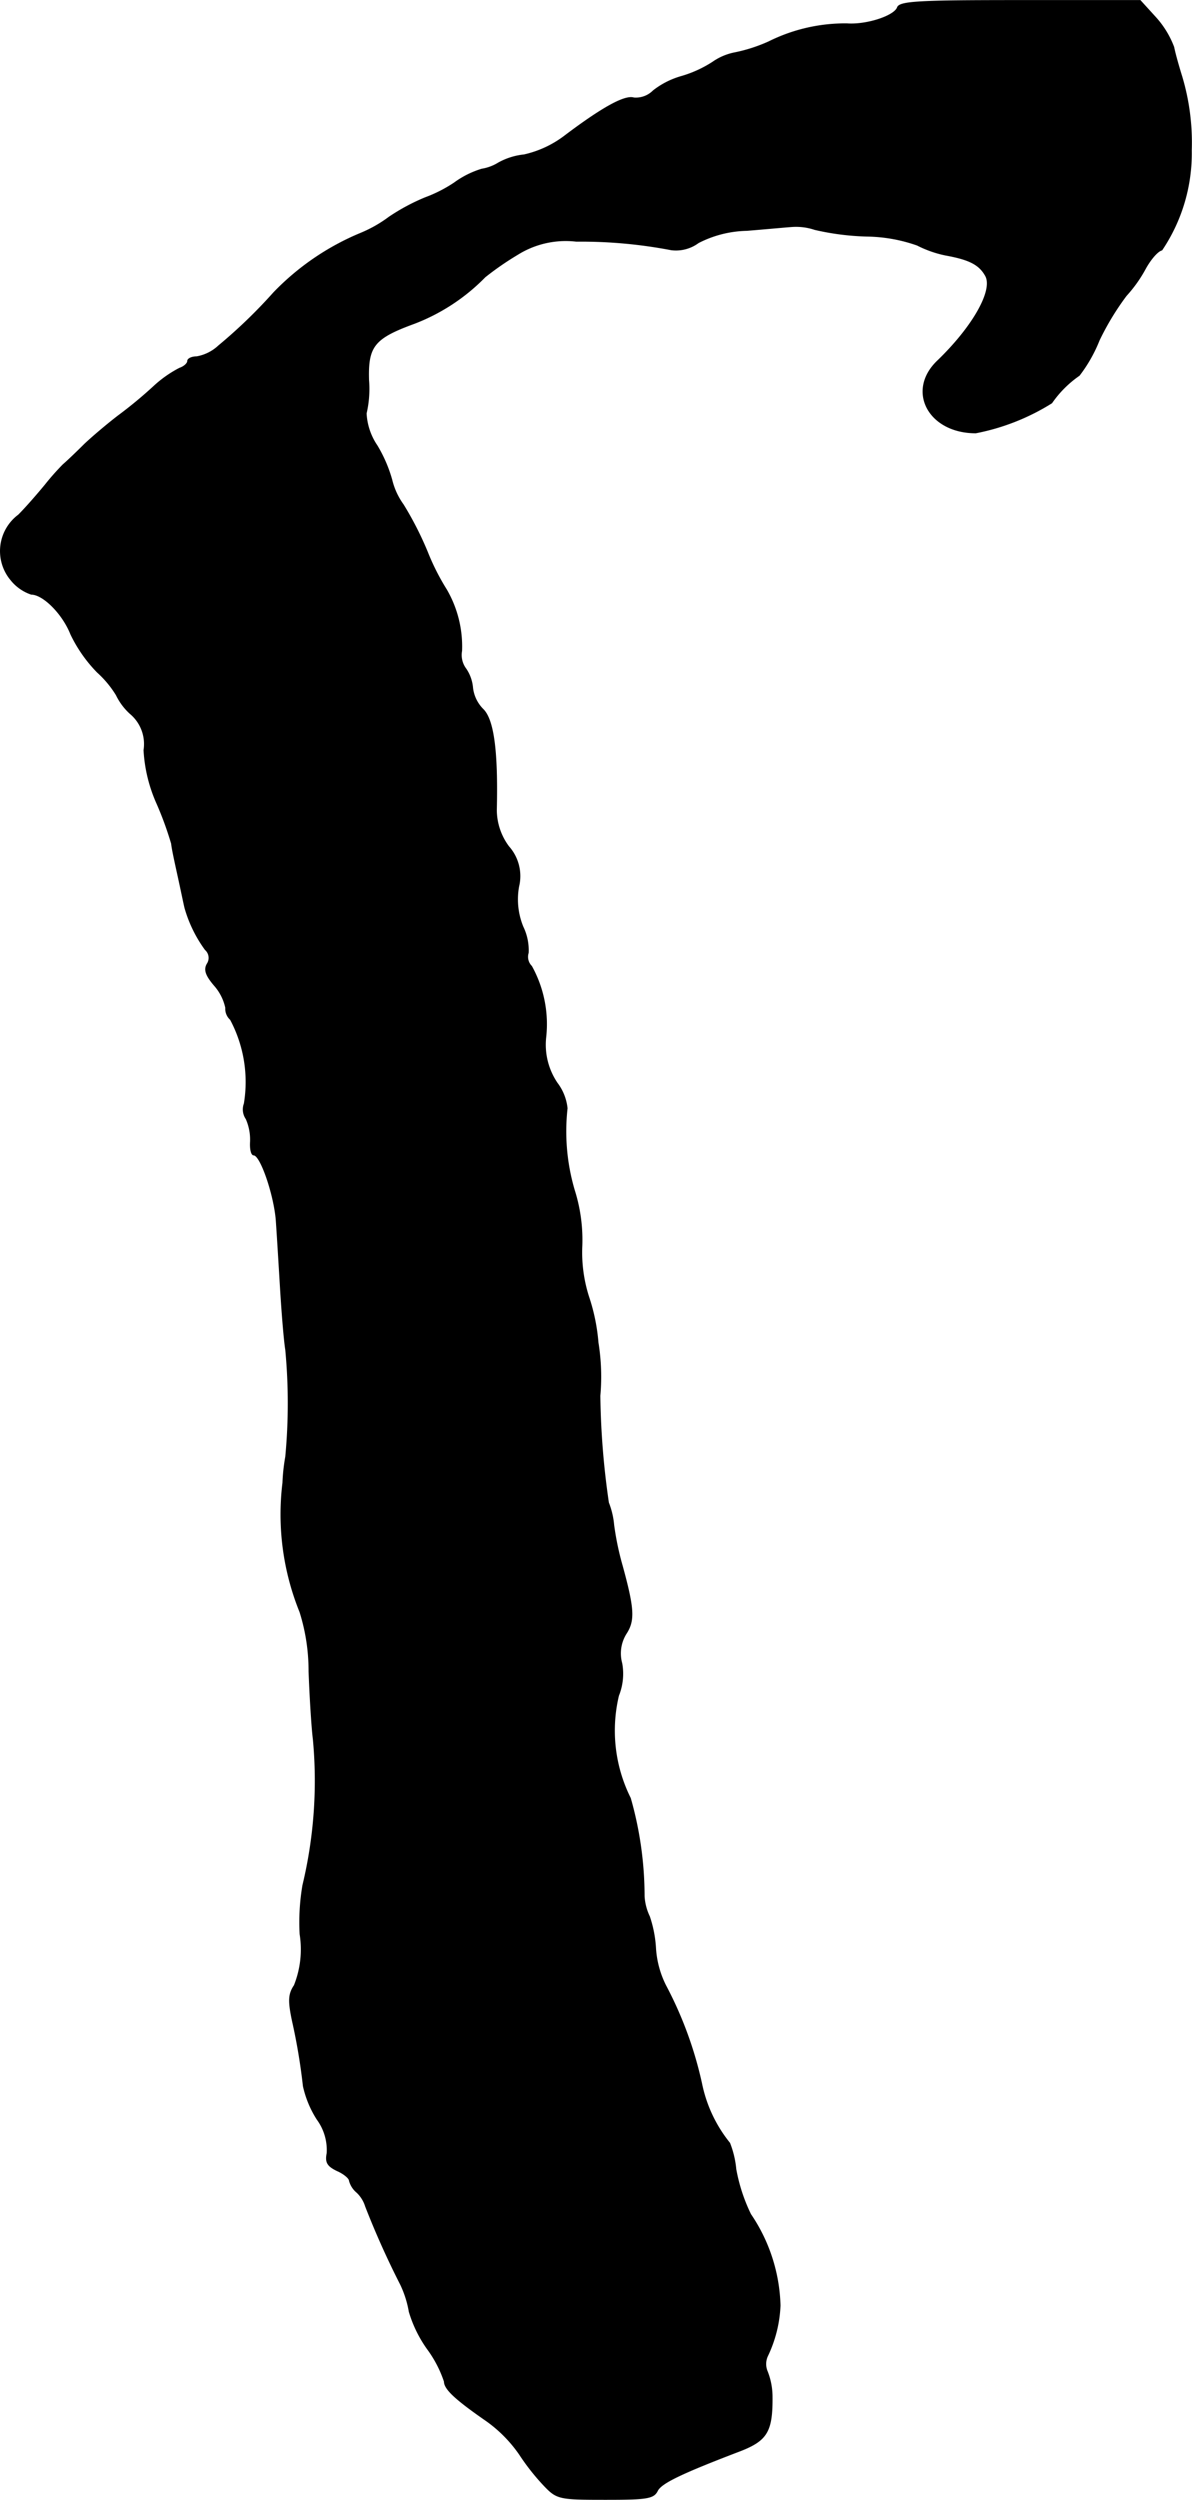 <?xml version="1.0" encoding="UTF-8"?>
<svg xmlns="http://www.w3.org/2000/svg"
     version="1.1"
     width="5.361mm"
     height="11.243mm"
     viewBox="0 0 15.197 31.869">
   <defs>
      <style type="text/css"><![CDATA[
      .a {
        stroke: #000;
        stroke-linecap: round;
        stroke-linejoin: round;
        stroke-width: 0.01px;
      }
    ]]></style>
   </defs>
   <path class="a"
         d="M11.441.096c-.042.109-.394.224-.642.206A2.184,2.184,0,0,0,9.8.532a2.037,2.037,0,0,1-.43.139A.74.74,0,0,0,9.085.792a1.499,1.499,0,0,1-.4.182,1.046,1.046,0,0,0-.357.182.311.311,0,0,1-.248.091c-.115-.036-.406.127-.872.478a1.341,1.341,0,0,1-.527.248.851.851,0,0,0-.327.103.575.575,0,0,1-.212.079,1.17,1.17,0,0,0-.351.176,1.769,1.769,0,0,1-.369.188A2.588,2.588,0,0,0,4.96,2.767a1.668,1.668,0,0,1-.363.206A3.286,3.286,0,0,0,3.489,3.73a6.528,6.528,0,0,1-.703.678.544.544,0,0,1-.279.139c-.061,0-.115.024-.115.055s-.048.073-.103.091a1.5,1.5,0,0,0-.327.23,5.54,5.54,0,0,1-.454.376c-.127.097-.321.26-.43.363-.103.103-.224.218-.273.26a3.173,3.173,0,0,0-.23.26c-.085.103-.236.279-.339.382a.575.575,0,0,0-.117.804l.02.025a.562.562,0,0,0,.26.182c.151,0,.4.248.503.509a1.814,1.814,0,0,0,.339.485,1.309,1.309,0,0,1,.242.291.774.774,0,0,0,.176.236.505.505,0,0,1,.176.466,1.92,1.92,0,0,0,.164.678,4.293,4.293,0,0,1,.188.515c.006.067.048.254.085.424.036.164.073.345.085.394a1.682,1.682,0,0,0,.26.533.139.139,0,0,1,.024.182c-.042.073-.018.145.091.273a.63.63,0,0,1,.145.285.186.186,0,0,0,.061.151,1.691,1.691,0,0,1,.176,1.072.212.212,0,0,0,.024.194.656.656,0,0,1,.055.291c-.006.097.012.17.042.17.085,0,.254.485.285.818.012.164.036.563.055.878s.048.672.067.787a7.313,7.313,0,0,1,0,1.363,2.421,2.421,0,0,0-.036.333,3.316,3.316,0,0,0,.218,1.647,2.499,2.499,0,0,1,.115.757c.012.327.036.715.055.866a5.702,5.702,0,0,1-.133,1.859,2.805,2.805,0,0,0-.036.624,1.238,1.238,0,0,1-.073.654c-.073.109-.079.194-.024.454a7.607,7.607,0,0,1,.139.83,1.308,1.308,0,0,0,.176.424.661.661,0,0,1,.127.43c-.024.121.006.164.127.224.085.036.157.097.157.127a.295.295,0,0,0,.097.151.409.409,0,0,1,.109.176,10.939,10.939,0,0,0,.448.999,1.317,1.317,0,0,1,.109.345,1.607,1.607,0,0,0,.23.472,1.505,1.505,0,0,1,.218.418c0,.097.145.23.539.503a1.733,1.733,0,0,1,.418.424,2.875,2.875,0,0,0,.321.406c.157.164.194.17.775.17.533,0,.618-.012.666-.115.055-.097.303-.218,1.066-.509.333-.133.4-.248.394-.703a.883.883,0,0,0-.061-.303.245.245,0,0,1,.006-.206,1.643,1.643,0,0,0,.157-.636,2.169,2.169,0,0,0-.376-1.163,2.208,2.208,0,0,1-.188-.575,1.213,1.213,0,0,0-.079-.333,1.764,1.764,0,0,1-.357-.757,4.909,4.909,0,0,0-.46-1.254,1.229,1.229,0,0,1-.127-.466,1.535,1.535,0,0,0-.079-.412.687.687,0,0,1-.067-.26,4.567,4.567,0,0,0-.176-1.248A1.927,1.927,0,0,1,7.886,21.616a.75.75,0,0,0,.042-.412.475.475,0,0,1,.061-.388c.103-.164.091-.321-.055-.854a3.665,3.665,0,0,1-.109-.521,1.024,1.024,0,0,0-.067-.285,10.176,10.176,0,0,1-.109-1.363,2.742,2.742,0,0,0-.024-.678,2.477,2.477,0,0,0-.121-.588,1.856,1.856,0,0,1-.085-.642,2.102,2.102,0,0,0-.097-.715,2.655,2.655,0,0,1-.091-1.042.643.643,0,0,0-.127-.321.87.87,0,0,1-.145-.588,1.523,1.523,0,0,0-.182-.902.169.169,0,0,1-.042-.17A.683.683,0,0,0,6.668,11.816a.921.921,0,0,1-.055-.515.566.566,0,0,0-.127-.509.786.786,0,0,1-.157-.466c.018-.751-.036-1.151-.17-1.284a.462.462,0,0,1-.133-.273.507.507,0,0,0-.085-.242.294.294,0,0,1-.055-.23,1.442,1.442,0,0,0-.194-.781,2.963,2.963,0,0,1-.242-.478,4.239,4.239,0,0,0-.309-.606.892.892,0,0,1-.145-.315,1.777,1.777,0,0,0-.188-.436.803.803,0,0,1-.139-.412A1.376,1.376,0,0,0,4.7,4.844c-.012-.43.067-.533.581-.721A2.519,2.519,0,0,0,6.184,3.53a3.766,3.766,0,0,1,.412-.285,1.157,1.157,0,0,1,.751-.17,6.09,6.09,0,0,1,1.211.109A.48.48,0,0,0,8.903,3.094a1.408,1.408,0,0,1,.618-.157c.224-.018.478-.042.563-.048a.745.745,0,0,1,.303.036,3.318,3.318,0,0,0,.666.085,2.009,2.009,0,0,1,.642.115,1.401,1.401,0,0,0,.363.127c.303.055.43.121.509.267.097.188-.17.654-.618,1.084-.394.382-.109.915.491.915a2.842,2.842,0,0,0,.969-.382,1.383,1.383,0,0,1,.351-.351,1.868,1.868,0,0,0,.254-.448,3.404,3.404,0,0,1,.345-.569,1.728,1.728,0,0,0,.248-.351c.061-.109.151-.218.206-.23a2.207,2.207,0,0,0,.376-1.272,2.94,2.94,0,0,0-.121-.939c-.036-.115-.085-.285-.103-.376A1.19,1.19,0,0,0,14.73.217L14.537.005H13.004C11.72.005,11.466.017,11.441.096Z"/>
</svg>
